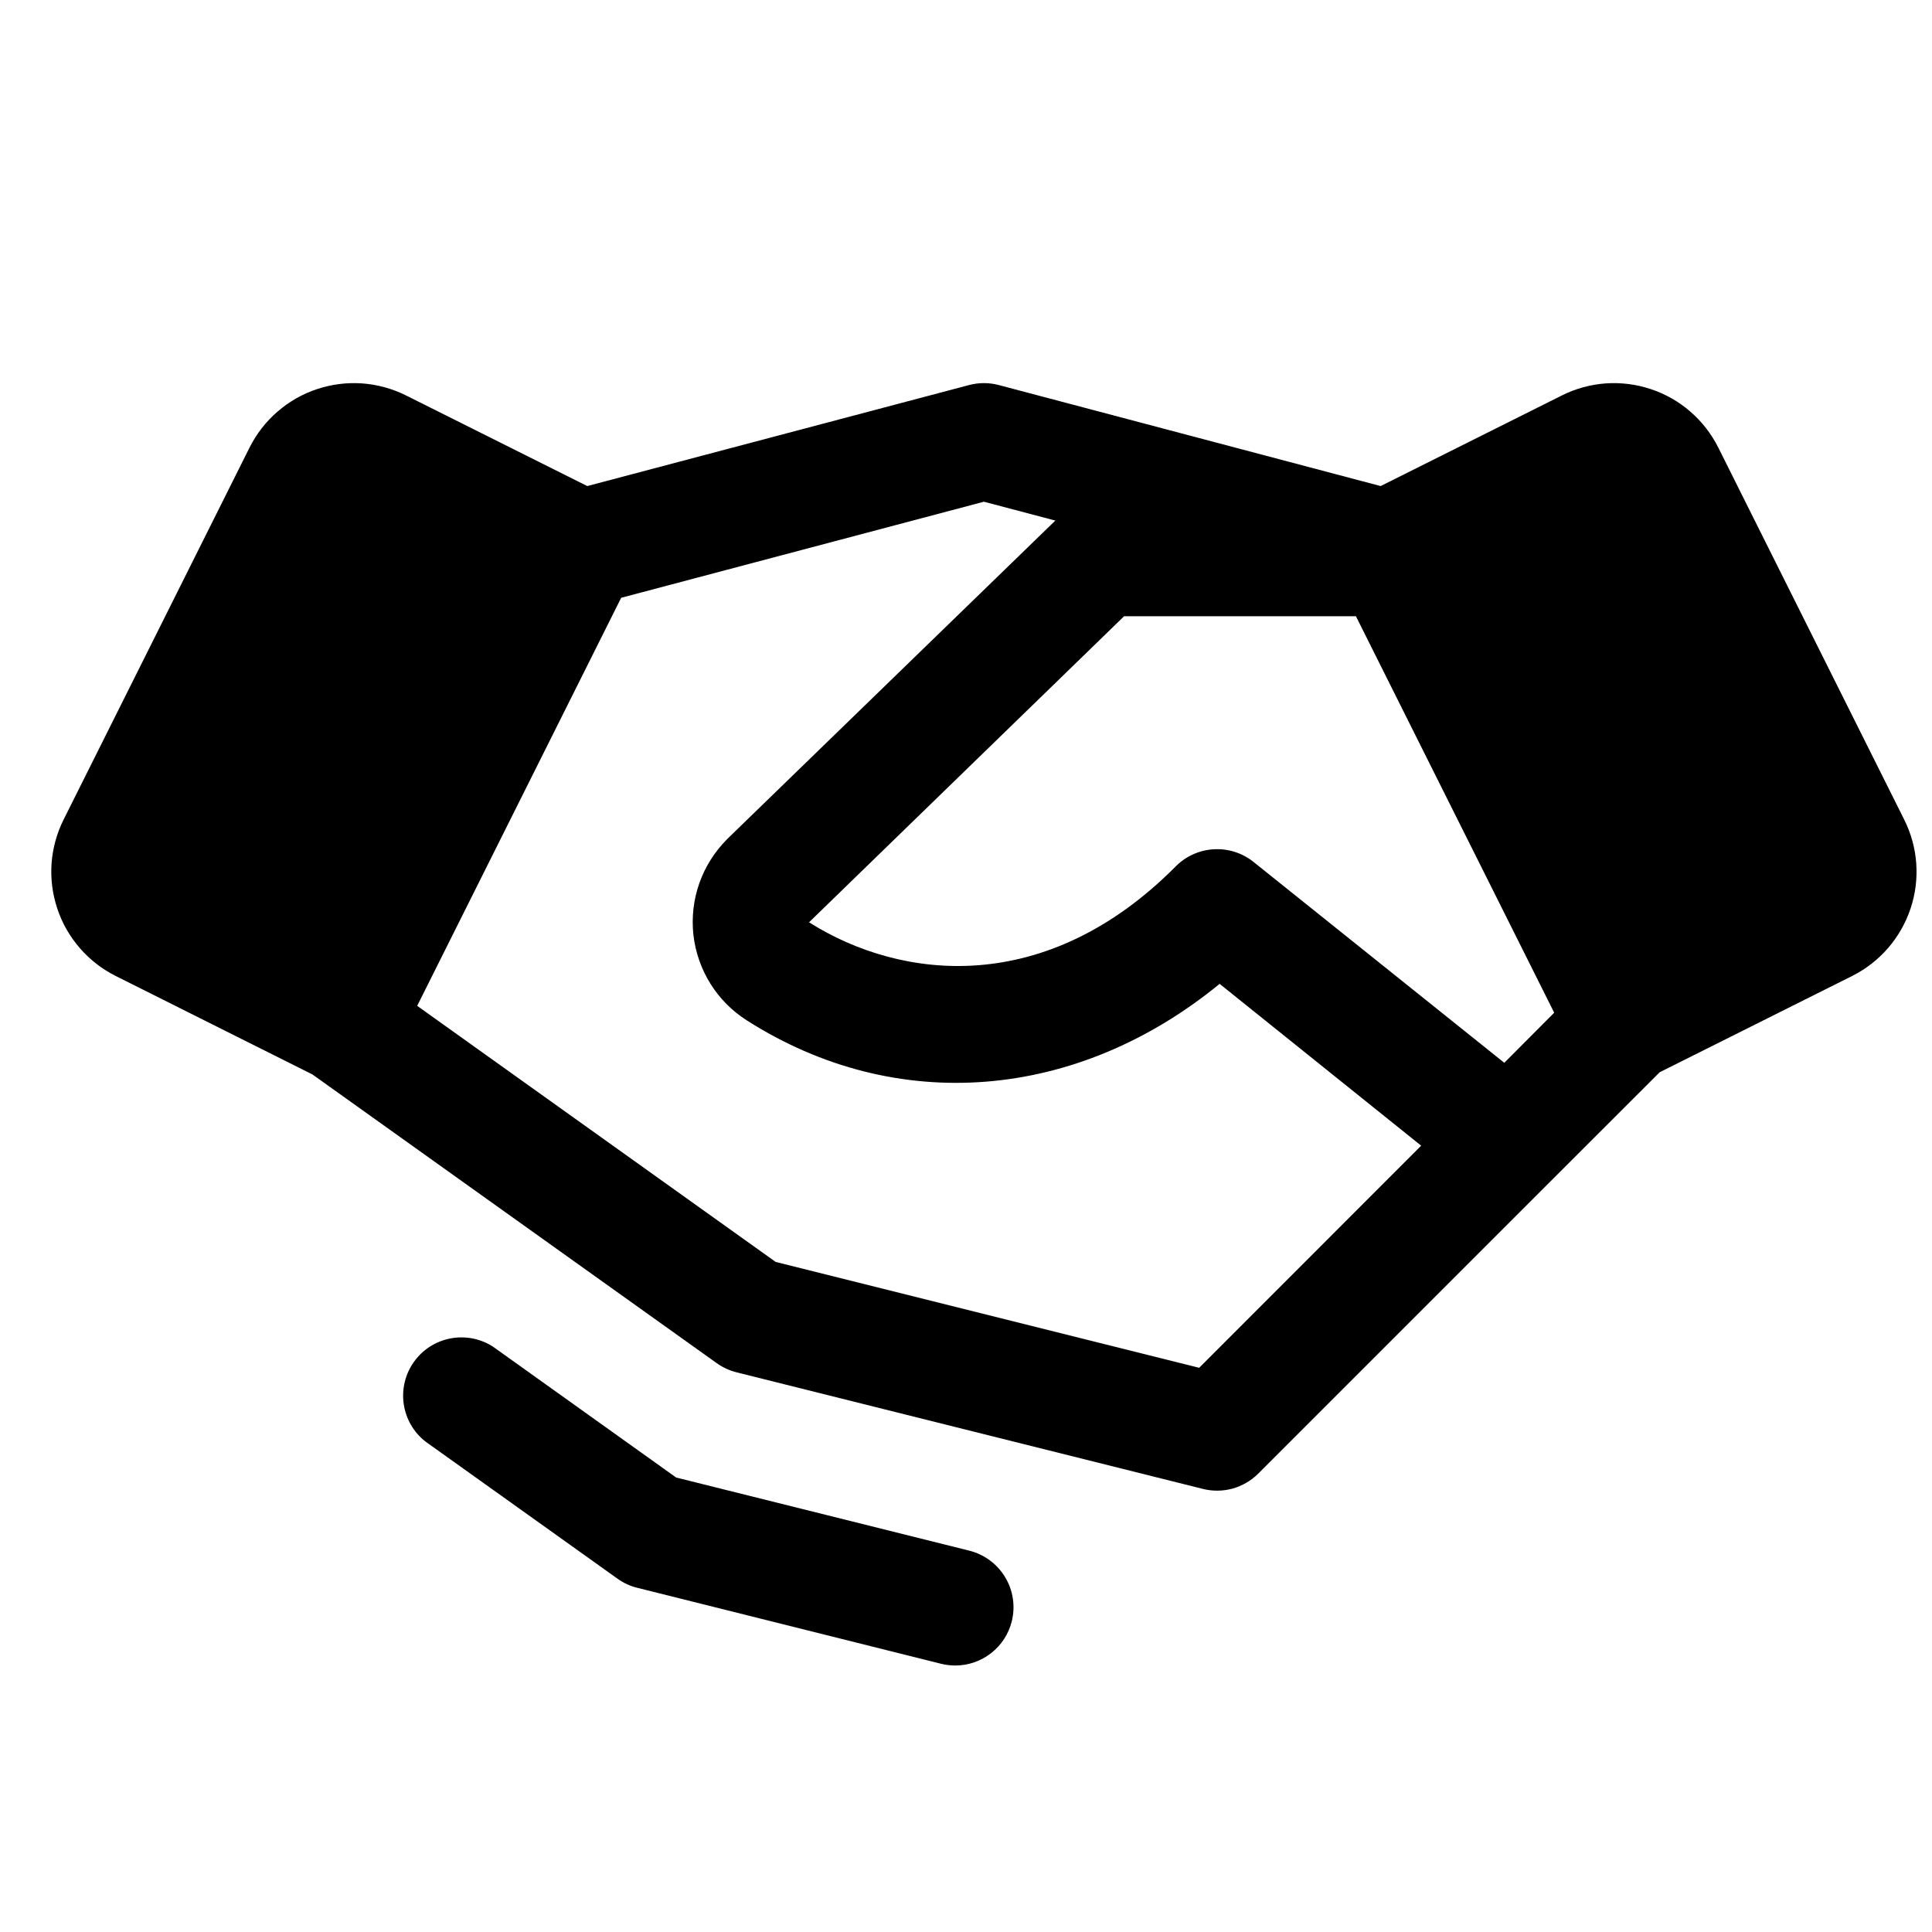 <svg width="29" height="29" viewBox="0 0 29 29" fill="none" xmlns="http://www.w3.org/2000/svg">
<g clip-path="url(#clip0_11_5317)">
<path d="M28.583 12.303L25.792 6.718C25.689 6.513 25.547 6.329 25.373 6.179C25.2 6.028 24.998 5.913 24.78 5.841C24.562 5.768 24.331 5.739 24.102 5.755C23.873 5.772 23.649 5.833 23.444 5.936L20.724 7.296L14.993 5.78C14.846 5.741 14.692 5.741 14.545 5.78L8.815 7.296L6.095 5.936C5.889 5.833 5.665 5.772 5.436 5.755C5.207 5.739 4.977 5.768 4.758 5.841C4.54 5.913 4.339 6.028 4.165 6.179C3.991 6.329 3.849 6.513 3.746 6.718L0.955 12.302C0.852 12.507 0.791 12.731 0.774 12.96C0.758 13.19 0.787 13.42 0.86 13.638C0.932 13.856 1.047 14.057 1.198 14.231C1.348 14.405 1.532 14.547 1.737 14.65L4.69 16.128L10.759 20.462C10.849 20.526 10.949 20.572 11.056 20.599L18.056 22.349C18.202 22.386 18.356 22.384 18.502 22.344C18.647 22.303 18.78 22.226 18.887 22.119L23.262 17.744L24.912 16.095L27.801 14.65C28.216 14.442 28.531 14.078 28.678 13.638C28.825 13.198 28.791 12.718 28.583 12.303ZM22.58 15.953L18.816 12.938C18.647 12.803 18.435 12.735 18.219 12.748C18.003 12.76 17.8 12.852 17.648 13.005C15.7 14.967 13.529 14.719 12.144 13.844L16.873 9.25H20.353L23.329 15.201L22.58 15.953ZM18 20.531L11.643 18.942L6.262 15.098L9.324 8.973L14.769 7.531L15.841 7.814L10.919 12.591L10.91 12.601C10.725 12.787 10.584 13.011 10.497 13.258C10.41 13.505 10.38 13.769 10.408 14.03C10.437 14.29 10.524 14.541 10.662 14.763C10.8 14.986 10.987 15.174 11.208 15.315C13.457 16.751 16.17 16.518 18.307 14.768L21.332 17.197L18 20.531ZM15.187 24.337C15.14 24.526 15.031 24.694 14.877 24.814C14.723 24.934 14.534 25 14.339 25C14.267 25 14.196 24.991 14.126 24.974L9.564 23.833C9.457 23.807 9.357 23.76 9.268 23.696L6.386 21.638C6.208 21.499 6.092 21.297 6.06 21.074C6.028 20.851 6.083 20.624 6.214 20.441C6.345 20.257 6.542 20.132 6.763 20.09C6.985 20.048 7.214 20.093 7.403 20.216L10.149 22.178L14.55 23.276C14.775 23.333 14.969 23.476 15.088 23.675C15.208 23.874 15.243 24.112 15.187 24.337Z" fill="black"/>
</g>
<defs>
<clipPath id="clip0_11_5317">
<rect width="28" height="28" fill="white" transform="translate(0.769 0.5)"/>
</clipPath>
</defs>
</svg>
